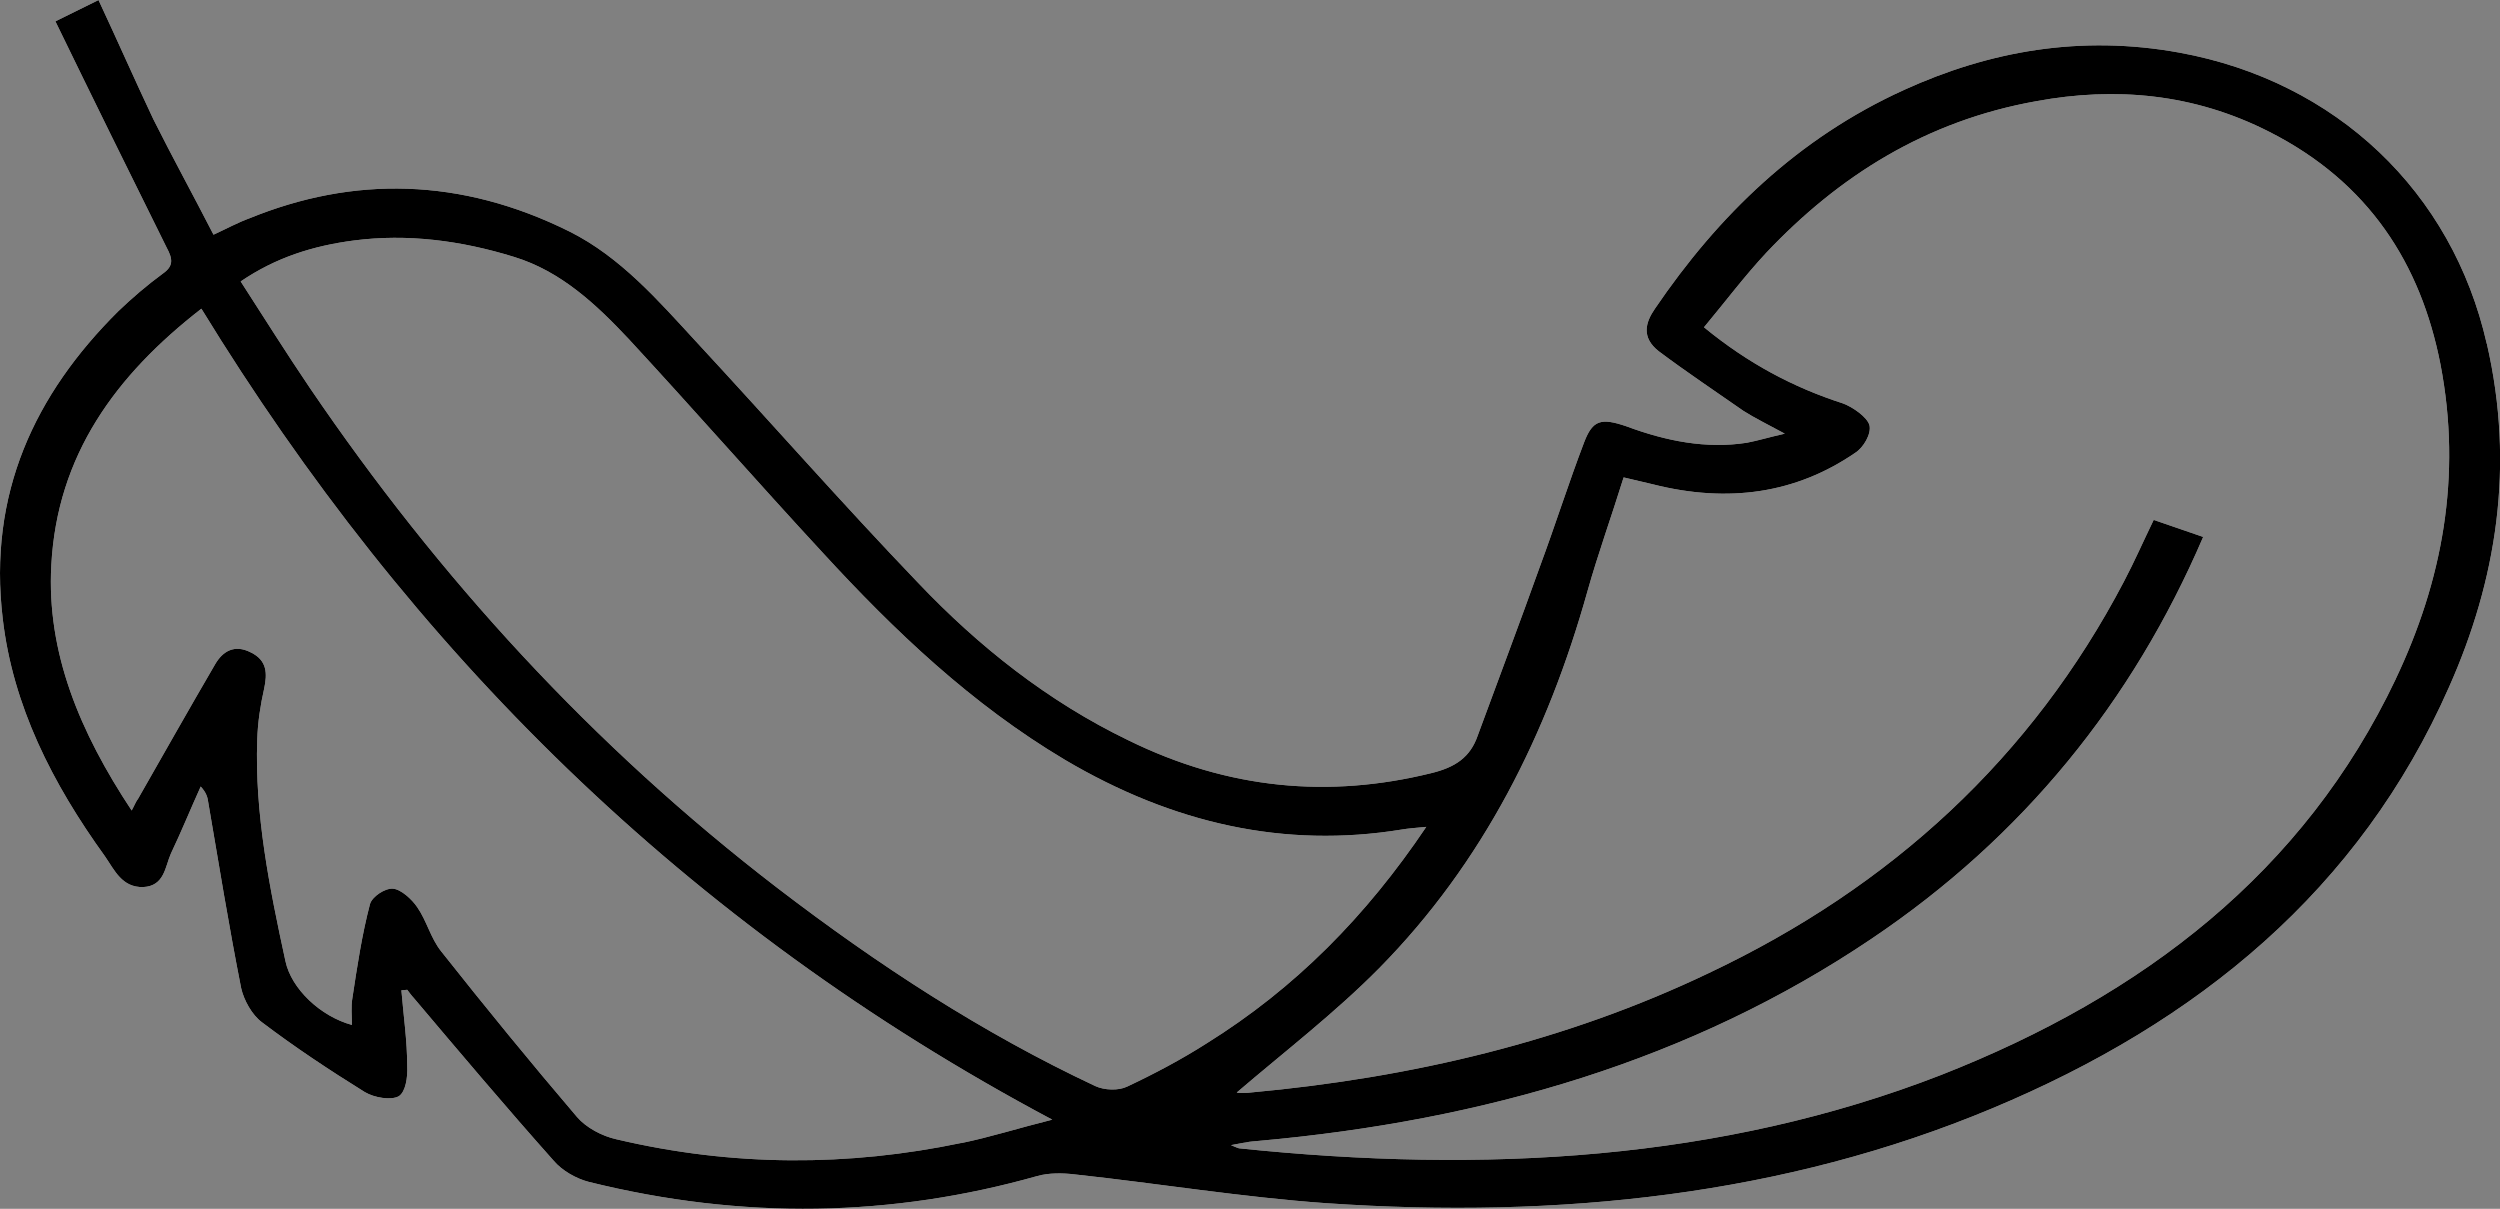 <?xml version="1.0" encoding="UTF-8"?><svg id="Layer_1" xmlns="http://www.w3.org/2000/svg" viewBox="0 0 48.874 23.631"><rect x="0" y="0" width="48.874" height="23.631" fill="#808080" stroke="none"/><defs><style>.cls-1,.cls-2{stroke-width:0px;}.cls-2{fill:#fff;}</style></defs><path class="cls-2" d="m48.615,6.72c-.676-2.975-2.944-5.129-6.003-5.69-1.935-.354-3.724-.031-5.389.728-2.081.947-3.631,2.455-4.869,4.276-.187.27-.27.562.073.832.541.406,1.103.78,1.654,1.165.229.146.468.26.811.447-.322.073-.52.135-.739.177-.791.125-1.581-.031-2.361-.322-.489-.166-.655-.125-.822.312-.302.791-.562,1.612-.863,2.424-.395,1.103-.811,2.205-1.217,3.308-.146.426-.437.624-.915.739-1.987.489-3.953.322-5.919-.645-1.571-.759-2.923-1.831-4.109-3.079-1.477-1.54-2.882-3.142-4.338-4.713-.739-.801-1.477-1.654-2.476-2.153-2.133-1.061-4.234-1.082-6.252-.26-.229.083-.437.198-.707.322-.395-.77-.801-1.508-1.176-2.257-.364-.77-.707-1.55-1.072-2.33l-.843.416c.718,1.477,1.446,2.954,2.174,4.421.125.229.135.364-.073.51-.312.229-.603.479-.874.739C.678,7.709-.238,9.654.054,12.099c.198,1.696.967,3.214,1.997,4.64.187.27.333.614.749.603.416-.021.426-.395.541-.655.208-.437.385-.874.583-1.311.114.125.135.218.146.302.208,1.217.406,2.434.645,3.641.052.229.208.52.406.666.645.489,1.321.936,2.008,1.363.187.114.52.166.666.083.135-.083.177-.374.166-.583,0-.499-.073-.988-.114-1.488.042,0,.083-.01.114-.01.042.052.083.114.125.156.905,1.071,1.81,2.143,2.736,3.183.166.198.447.354.687.416,3.017.749,5.94.687,8.77-.114.218-.062.489-.062.739-.031,1.633.177,3.277.447,4.91.562,4.567.312,8.957-.156,13.014-1.852,4.036-1.685,7.188-4.276,8.936-8.239.926-2.081,1.29-4.317.739-6.71Zm-29.825,15.625c-2.195.458-4.452.468-6.741-.073-.281-.062-.593-.229-.77-.437-.905-1.061-1.789-2.143-2.653-3.235-.208-.26-.281-.593-.468-.863-.104-.156-.322-.354-.478-.364-.156-.01-.406.156-.447.302-.156.593-.25,1.217-.343,1.831-.031.177-.01.354-.01.531-.614-.166-1.186-.707-1.3-1.248-.312-1.436-.603-2.882-.551-4.328.01-.343.062-.676.135-.999.062-.291.062-.551-.26-.707-.322-.166-.551-.021-.697.229-.51.874-1.009,1.758-1.508,2.632-.042.052-.062.114-.125.229-1.019-1.54-1.664-3.09-1.571-4.796.114-2.153,1.259-3.714,2.934-5.014,4.078,6.658,9.456,12.036,16.634,15.854-.666.166-1.217.343-1.779.458Zm3.246-1.103c-.166.083-.447.073-.624-.01-2.216-1.04-4.255-2.372-6.211-3.87-3.62-2.778-6.627-6.075-9.144-9.779-.458-.676-.895-1.373-1.352-2.081.687-.468,1.415-.697,2.216-.801,1.04-.135,2.091,0,3.131.322.915.281,1.602.926,2.237,1.602,1.28,1.384,2.517,2.798,3.797,4.182,1.404,1.529,2.913,2.965,4.733,4.047,2.112,1.248,4.296,1.737,6.585,1.363.125-.021.25-.031.479-.052-1.176,1.748-2.559,3.152-4.296,4.234-.489.312-1.019.593-1.55.843Zm24.801-7.969c-1.8,3.787-4.941,6.19-8.884,7.74-4.307,1.675-8.936,1.935-13.732,1.436-.031-.01-.062-.021-.156-.062.125-.021.208-.042.291-.052.083-.021.166-.021.25-.031,4.411-.395,8.468-1.581,11.984-3.953,2.954-1.987,5.097-4.629,6.481-7.854l-.967-.333c-.198.406-.374.811-.583,1.207-1.8,3.433-4.536,5.961-8.125,7.657-2.767,1.321-5.774,2.039-8.947,2.33-.062.01-.135.01-.208.01h-.021c-.021,0-.031-.01-.042-.01.936-.801,1.925-1.56,2.788-2.434,2.029-2.06,3.287-4.577,4.068-7.365.208-.739.468-1.456.707-2.226.218.052.395.094.572.135,1.477.374,2.798.177,3.953-.614.166-.104.322-.375.281-.541-.042-.156-.322-.354-.52-.427-.967-.312-1.852-.78-2.715-1.488.416-.499.791-.999,1.217-1.456,1.415-1.498,3.121-2.58,5.285-2.965,1.529-.281,3.069-.156,4.556.603,1.945.988,2.954,2.58,3.339,4.536.427,2.205.031,4.255-.874,6.159Z"/><path class="cls-1" d="m48.615,6.72c-.676-2.975-2.944-5.129-6.003-5.69-1.935-.354-3.724-.031-5.389.728-2.081.947-3.631,2.455-4.869,4.276-.187.27-.27.562.073.832.541.406,1.103.78,1.654,1.165.229.146.468.26.811.447-.322.073-.52.135-.739.177-.791.125-1.581-.031-2.361-.322-.489-.166-.655-.125-.822.312-.302.791-.562,1.612-.863,2.424-.395,1.103-.811,2.205-1.217,3.308-.146.426-.437.624-.915.739-1.987.489-3.953.322-5.919-.645-1.571-.759-2.923-1.831-4.109-3.079-1.477-1.54-2.882-3.142-4.338-4.713-.739-.801-1.477-1.654-2.476-2.153-2.133-1.061-4.234-1.082-6.252-.26-.229.083-.437.198-.707.322-.395-.77-.801-1.508-1.176-2.257-.364-.77-.707-1.55-1.072-2.33l-.843.416c.718,1.477,1.446,2.954,2.174,4.421.125.229.135.364-.073.51-.312.229-.603.479-.874.739C.678,7.709-.238,9.654.054,12.099c.198,1.696.967,3.214,1.997,4.64.187.27.333.614.749.603.416-.021.426-.395.541-.655.208-.437.385-.874.583-1.311.114.125.135.218.146.302.208,1.217.406,2.434.645,3.641.052.229.208.52.406.666.645.489,1.321.936,2.008,1.363.187.114.52.166.666.083.135-.083.177-.374.166-.583,0-.499-.073-.988-.114-1.488.042,0,.083-.01.114-.01.042.052.083.114.125.156.905,1.071,1.81,2.143,2.736,3.183.166.198.447.354.687.416,3.017.749,5.94.687,8.77-.114.218-.062.489-.062.739-.031,1.633.177,3.277.447,4.91.562,4.567.312,8.957-.156,13.014-1.852,4.036-1.685,7.188-4.276,8.936-8.239.926-2.081,1.29-4.317.739-6.71Zm-29.825,15.625c-2.195.458-4.452.468-6.741-.073-.281-.062-.593-.229-.77-.437-.905-1.061-1.789-2.143-2.653-3.235-.208-.26-.281-.593-.468-.863-.104-.156-.322-.354-.478-.364-.156-.01-.406.156-.447.302-.156.593-.25,1.217-.343,1.831-.031.177-.01.354-.01.531-.614-.166-1.186-.707-1.3-1.248-.312-1.436-.603-2.882-.551-4.328.01-.343.062-.676.135-.999.062-.291.062-.551-.26-.707-.322-.166-.551-.021-.697.229-.51.874-1.009,1.758-1.508,2.632-.042.052-.062.114-.125.229-1.019-1.54-1.664-3.09-1.571-4.796.114-2.153,1.259-3.714,2.934-5.014,4.078,6.658,9.456,12.036,16.634,15.854-.666.166-1.217.343-1.779.458Zm3.246-1.103c-.166.083-.447.073-.624-.01-2.216-1.04-4.255-2.372-6.211-3.87-3.62-2.778-6.627-6.075-9.144-9.779-.458-.676-.895-1.373-1.352-2.081.687-.468,1.415-.697,2.216-.801,1.04-.135,2.091,0,3.131.322.915.281,1.602.926,2.237,1.602,1.28,1.384,2.517,2.798,3.797,4.182,1.404,1.529,2.913,2.965,4.733,4.047,2.112,1.248,4.296,1.737,6.585,1.363.125-.021.25-.031.479-.052-1.176,1.748-2.559,3.152-4.296,4.234-.489.312-1.019.593-1.55.843Zm24.801-7.969c-1.8,3.787-4.941,6.19-8.884,7.74-4.307,1.675-8.936,1.935-13.732,1.436-.031-.01-.062-.021-.156-.062.125-.021.208-.042.291-.052.083-.021.166-.021.25-.031,4.411-.395,8.468-1.581,11.984-3.953,2.954-1.987,5.097-4.629,6.481-7.854l-.967-.333c-.198.406-.374.811-.583,1.207-1.8,3.433-4.536,5.961-8.125,7.657-2.767,1.321-5.774,2.039-8.947,2.33-.062.01-.135.01-.208.01h-.021c-.021,0-.031-.01-.042-.01.936-.801,1.925-1.56,2.788-2.434,2.029-2.06,3.287-4.577,4.068-7.365.208-.739.468-1.456.707-2.226.218.052.395.094.572.135,1.477.374,2.798.177,3.953-.614.166-.104.322-.375.281-.541-.042-.156-.322-.354-.52-.427-.967-.312-1.852-.78-2.715-1.488.416-.499.791-.999,1.217-1.456,1.415-1.498,3.121-2.58,5.285-2.965,1.529-.281,3.069-.156,4.556.603,1.945.988,2.954,2.58,3.339,4.536.427,2.205.031,4.255-.874,6.159Z"/></svg>